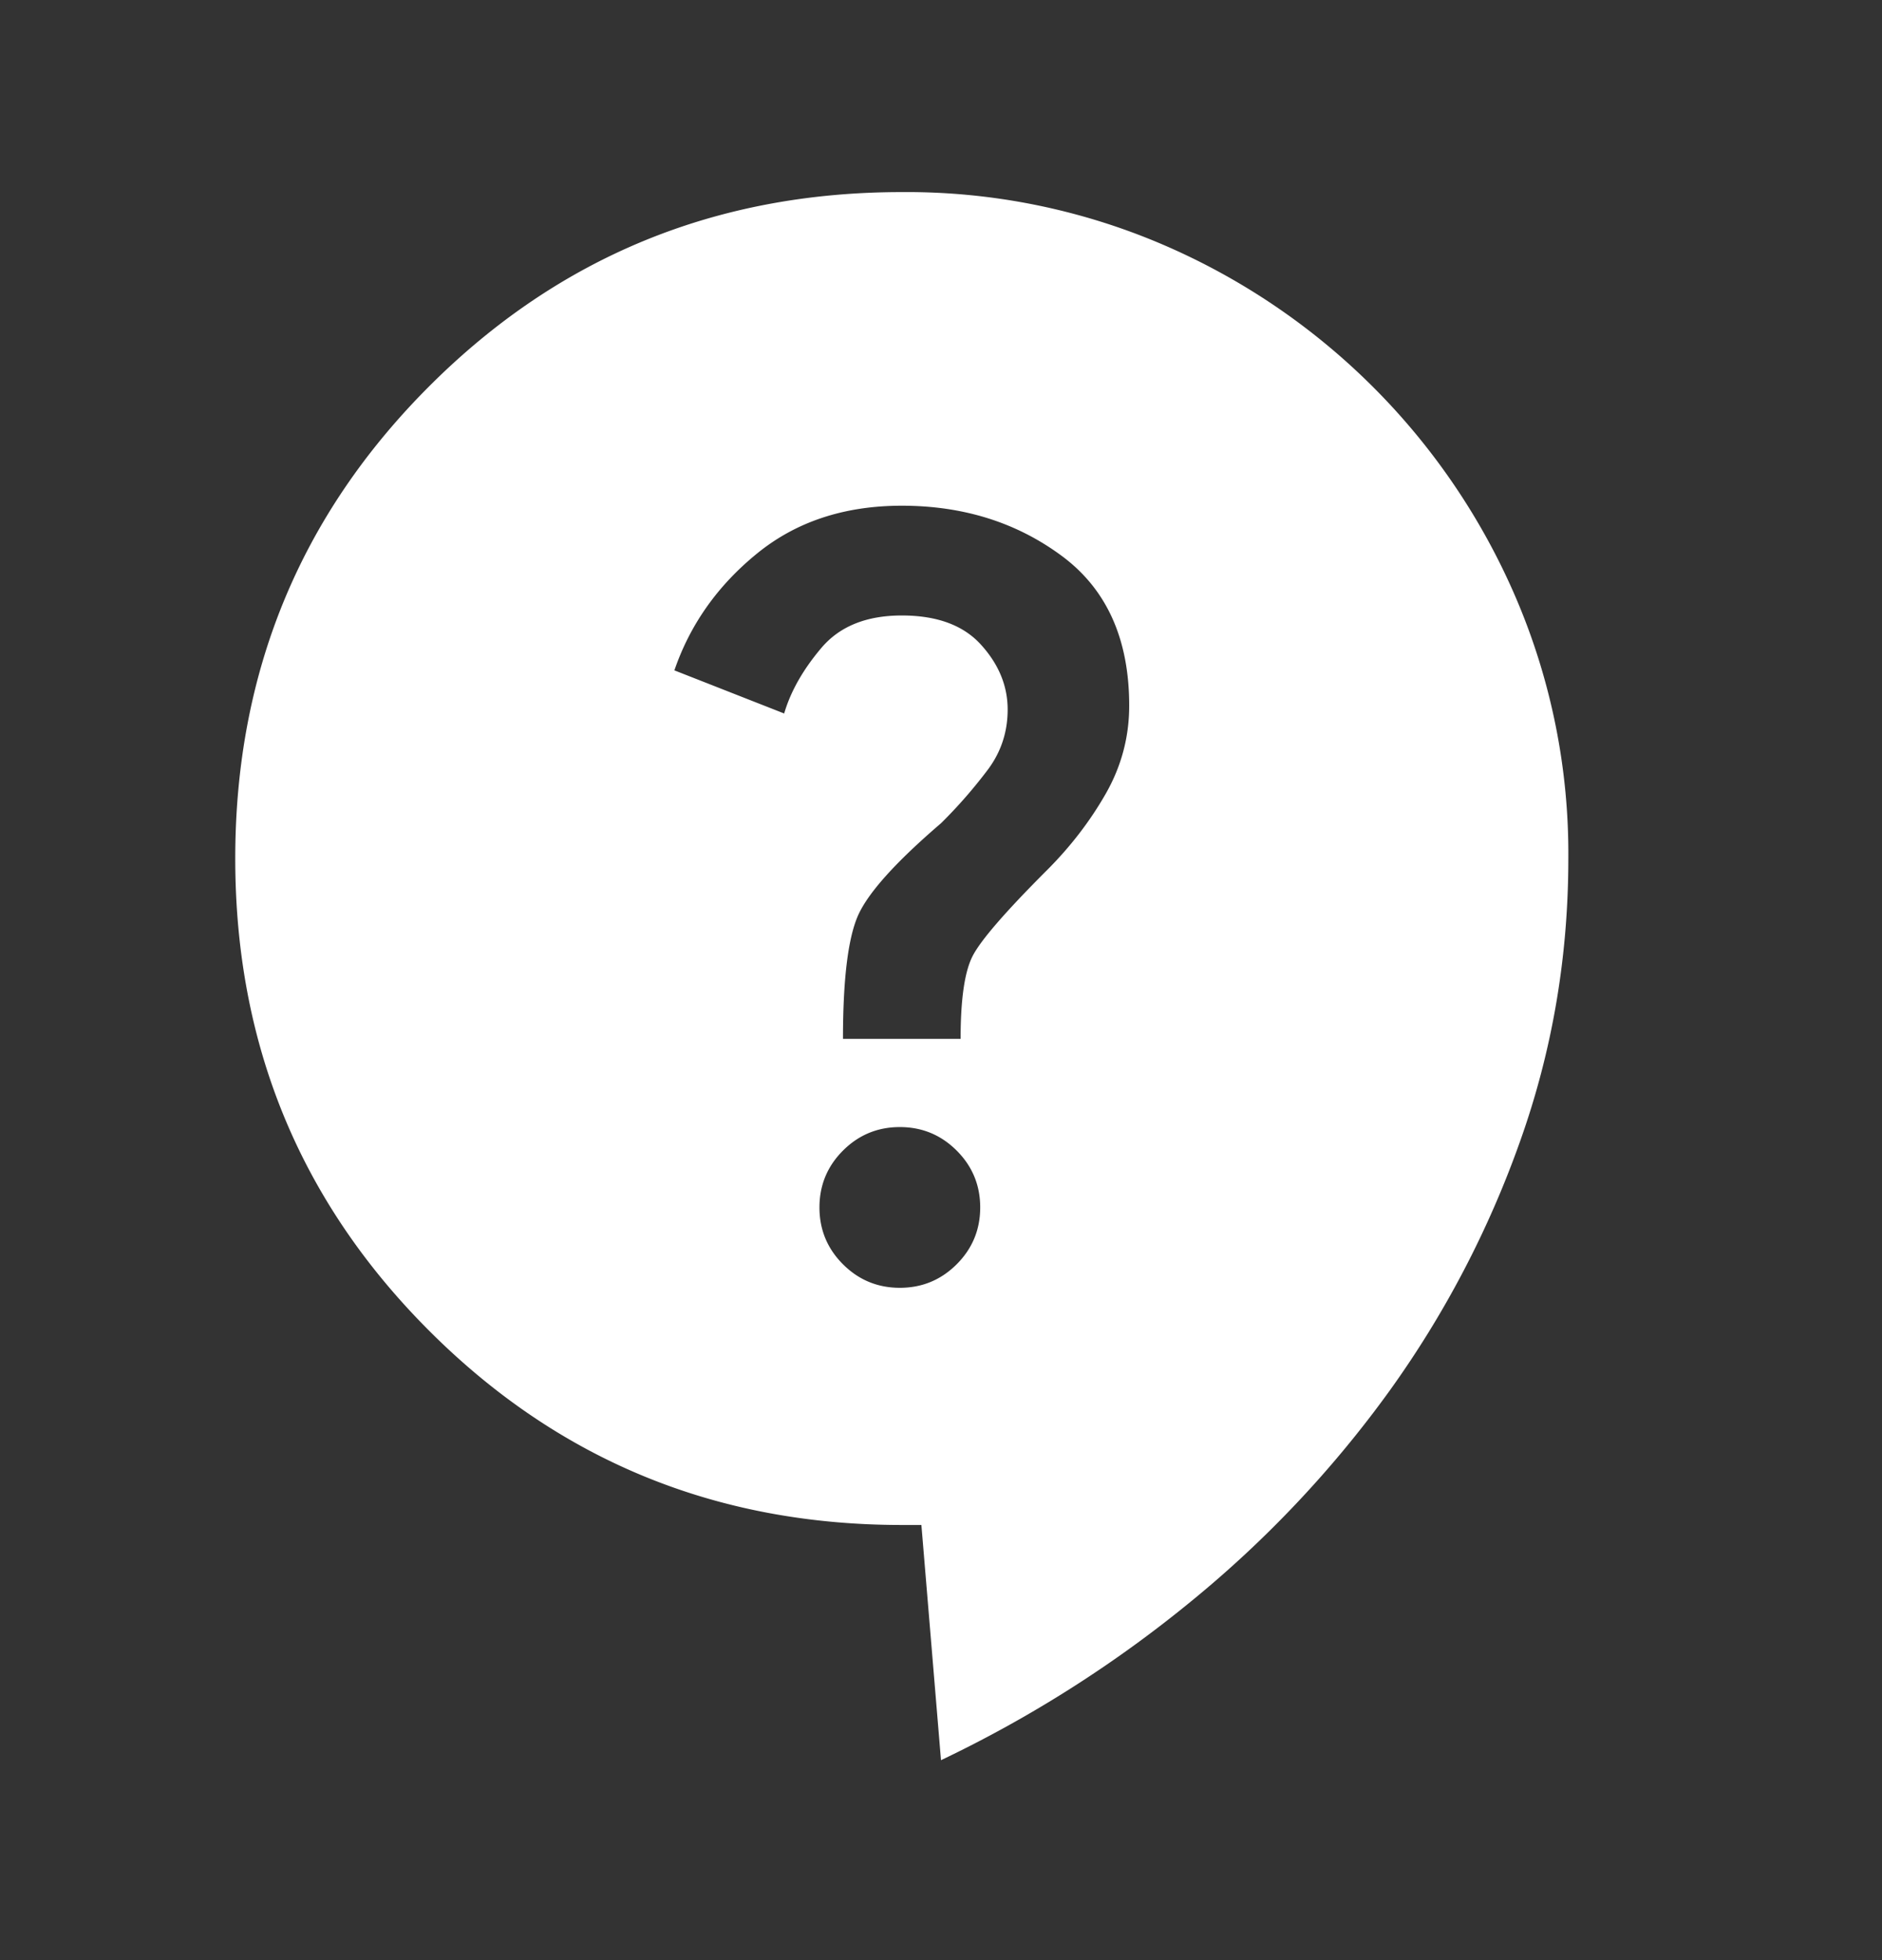 <svg xmlns="http://www.w3.org/2000/svg" width="24" height="25" fill="none" viewBox="0 0 24 25"><rect x="0" y="0" width="24" height="25" fill="#333333" stroke="none"/><mask id="a" width="24" height="25" x="0" y="0" maskUnits="userSpaceOnUse" style="mask-type:alpha"><path stroke="none" fill="#d9d9d9" d="M0 .45h24v24H0z"/></mask><g mask="url(#a)"><mask id="b" width="24" height="25" x="0" y="0" maskUnits="userSpaceOnUse" style="mask-type:alpha"><path stroke="none" fill="#d9d9d9" d="M0 .45h24v24H0z"/></mask><g mask="url(#b)"><path stroke="none" fill="#fff" d="m12 22.45-.25-3h-.25c-2.367.0-4.375-.825-6.025-2.475C3.825 15.325 3 13.317 3 10.95s.825-4.375 2.475-6.025C7.125 3.275 9.133 2.45 11.5 2.45a8.28 8.28.0 013.313.663 8.585 8.585.0 014.524 4.525A8.28 8.28.0 0120 10.95c0 1.25-.204 2.45-.613 3.6a12.739 12.739.0 01-1.675 3.2 14.164 14.164.0 01-2.524 2.675A15.65 15.65.0 0112 22.45zm-.525-6.025c.283.0.525-.1.725-.3s.3-.442.3-.725-.1-.525-.3-.725c-.2-.2-.442-.3-.725-.3s-.525.1-.725.3c-.2.2-.3.442-.3.725s.1.525.3.725c.2.2.442.3.725.3zm-.725-3.175h1.5c0-.5.05-.85.15-1.05.1-.2.417-.567.95-1.1.3-.3.55-.625.75-.975s.3-.725.3-1.125c0-.85-.287-1.487-.863-1.912-.575-.425-1.254-.638-2.037-.638-.733.0-1.35.204-1.85.613-.5.408-.85.904-1.05 1.487l1.4.55c.083-.283.242-.562.475-.837.233-.275.575-.413 1.025-.413.45.0.787.125 1.012.375.226.25.338.525.338.825.0.283-.083.538-.25.763a6.205 6.205.0 01-.6.687c-.583.5-.938.896-1.063 1.188-.124.291-.187.812-.187 1.562z"/></g></g></svg>